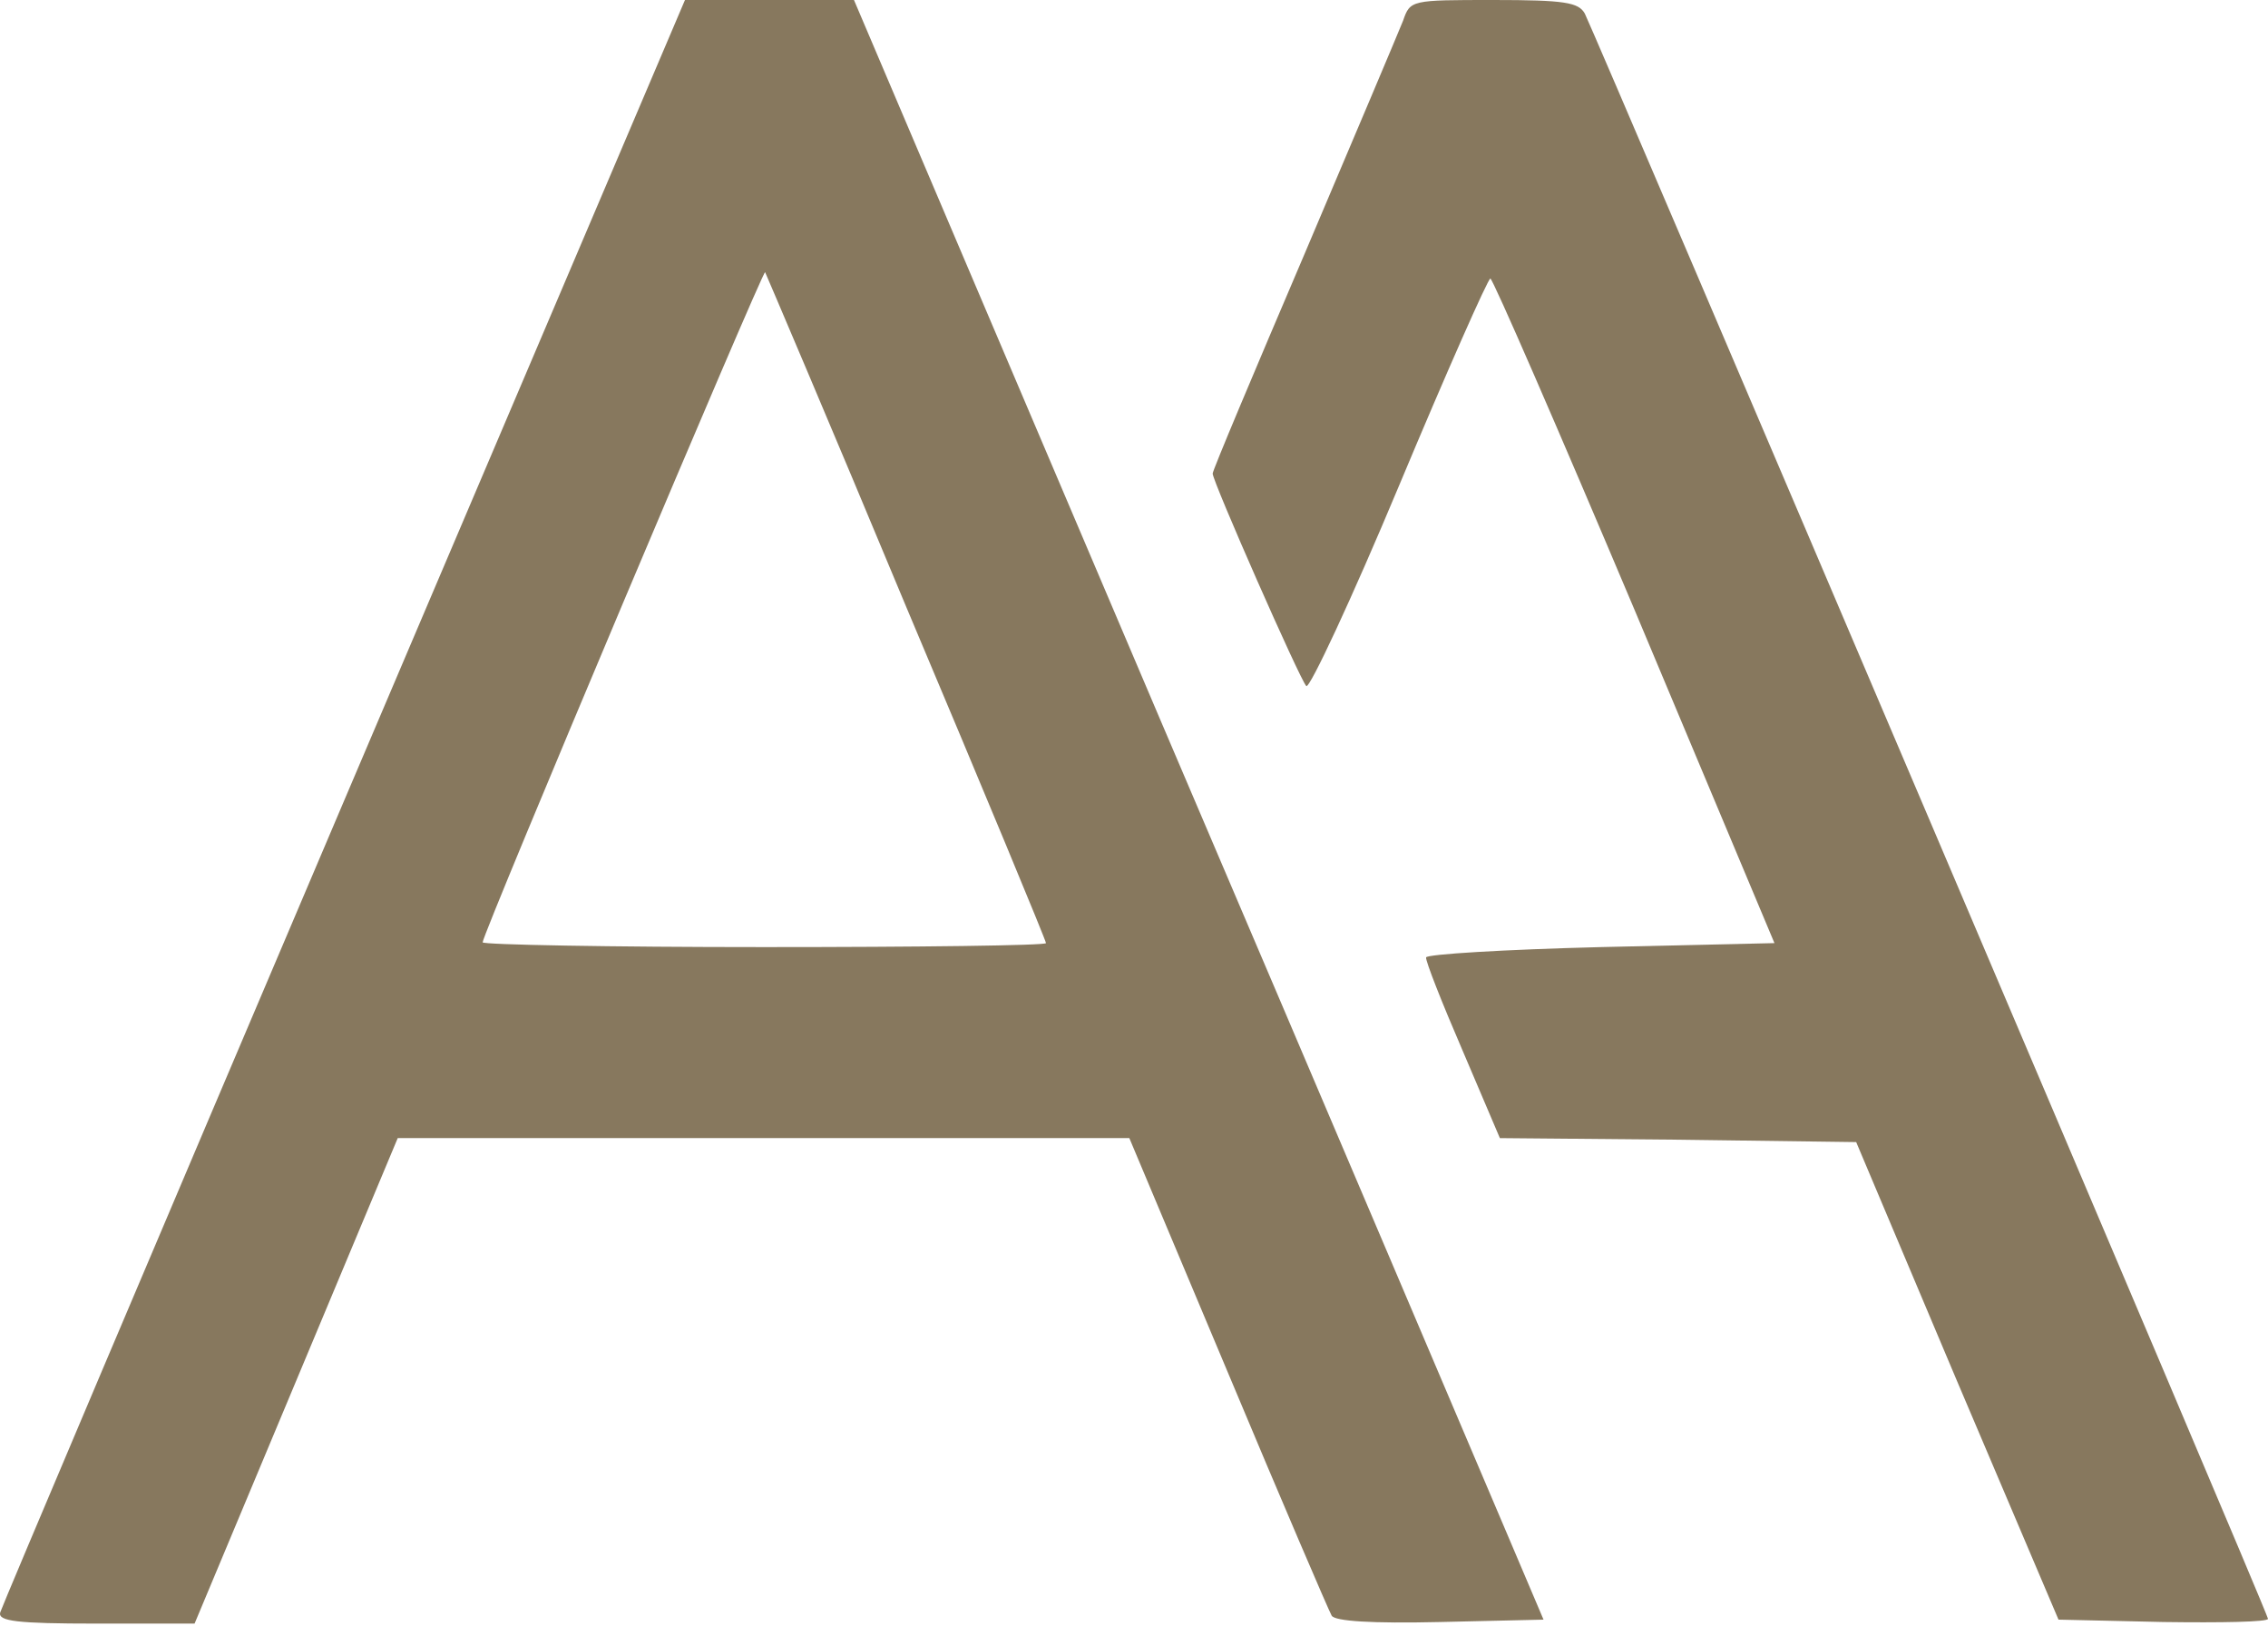 <?xml version="1.0" encoding="UTF-8"?> <svg xmlns="http://www.w3.org/2000/svg" width="173" height="124" viewBox="0 0 173 124" fill="none"> <path d="M26.223 61.123C11.939 94.688 0.135 122.549 0.015 122.974C-0.166 123.641 1.287 123.823 7.338 123.823H14.842L22.591 105.311L30.338 86.797H58.242H86.144L93.648 104.643C97.766 114.477 101.337 122.791 101.577 123.216C101.82 123.641 104.605 123.823 109.87 123.702L117.738 123.521L114.772 116.54C113.139 112.715 101.337 84.916 88.444 54.749L65.14 0H58.663H52.249L26.223 61.123ZM69.137 46.312C75.006 60.212 79.787 71.744 79.787 71.926C79.787 72.109 70.105 72.23 58.3 72.23C46.498 72.23 36.815 72.048 36.815 71.866C36.815 71.198 58.18 20.577 58.362 20.759C58.422 20.88 63.326 32.352 69.137 46.312Z" fill="#87785E"></path> <path d="M107.025 1.578C106.662 2.489 103.274 10.501 99.459 19.484C95.647 28.407 92.5 35.872 92.5 36.115C92.5 36.722 99.158 51.836 99.642 52.321C99.884 52.564 103.093 45.705 106.723 37.026C110.354 28.346 113.502 21.244 113.683 21.244C113.865 21.244 118.828 32.655 124.7 46.555L135.353 71.926L122.098 72.23C114.772 72.413 108.781 72.776 108.781 73.019C108.721 73.262 109.991 76.479 111.564 80.121L114.409 86.798L128.029 86.919L141.587 87.101L149.274 105.311L157.02 123.521L165.01 123.702C169.429 123.763 173 123.702 173 123.458C173 123.033 121.735 2.732 120.886 1.032C120.402 0.182 119.373 0 113.926 0C107.631 0 107.571 1.21709e-06 107.025 1.578Z" fill="#87785E"></path> </svg> 